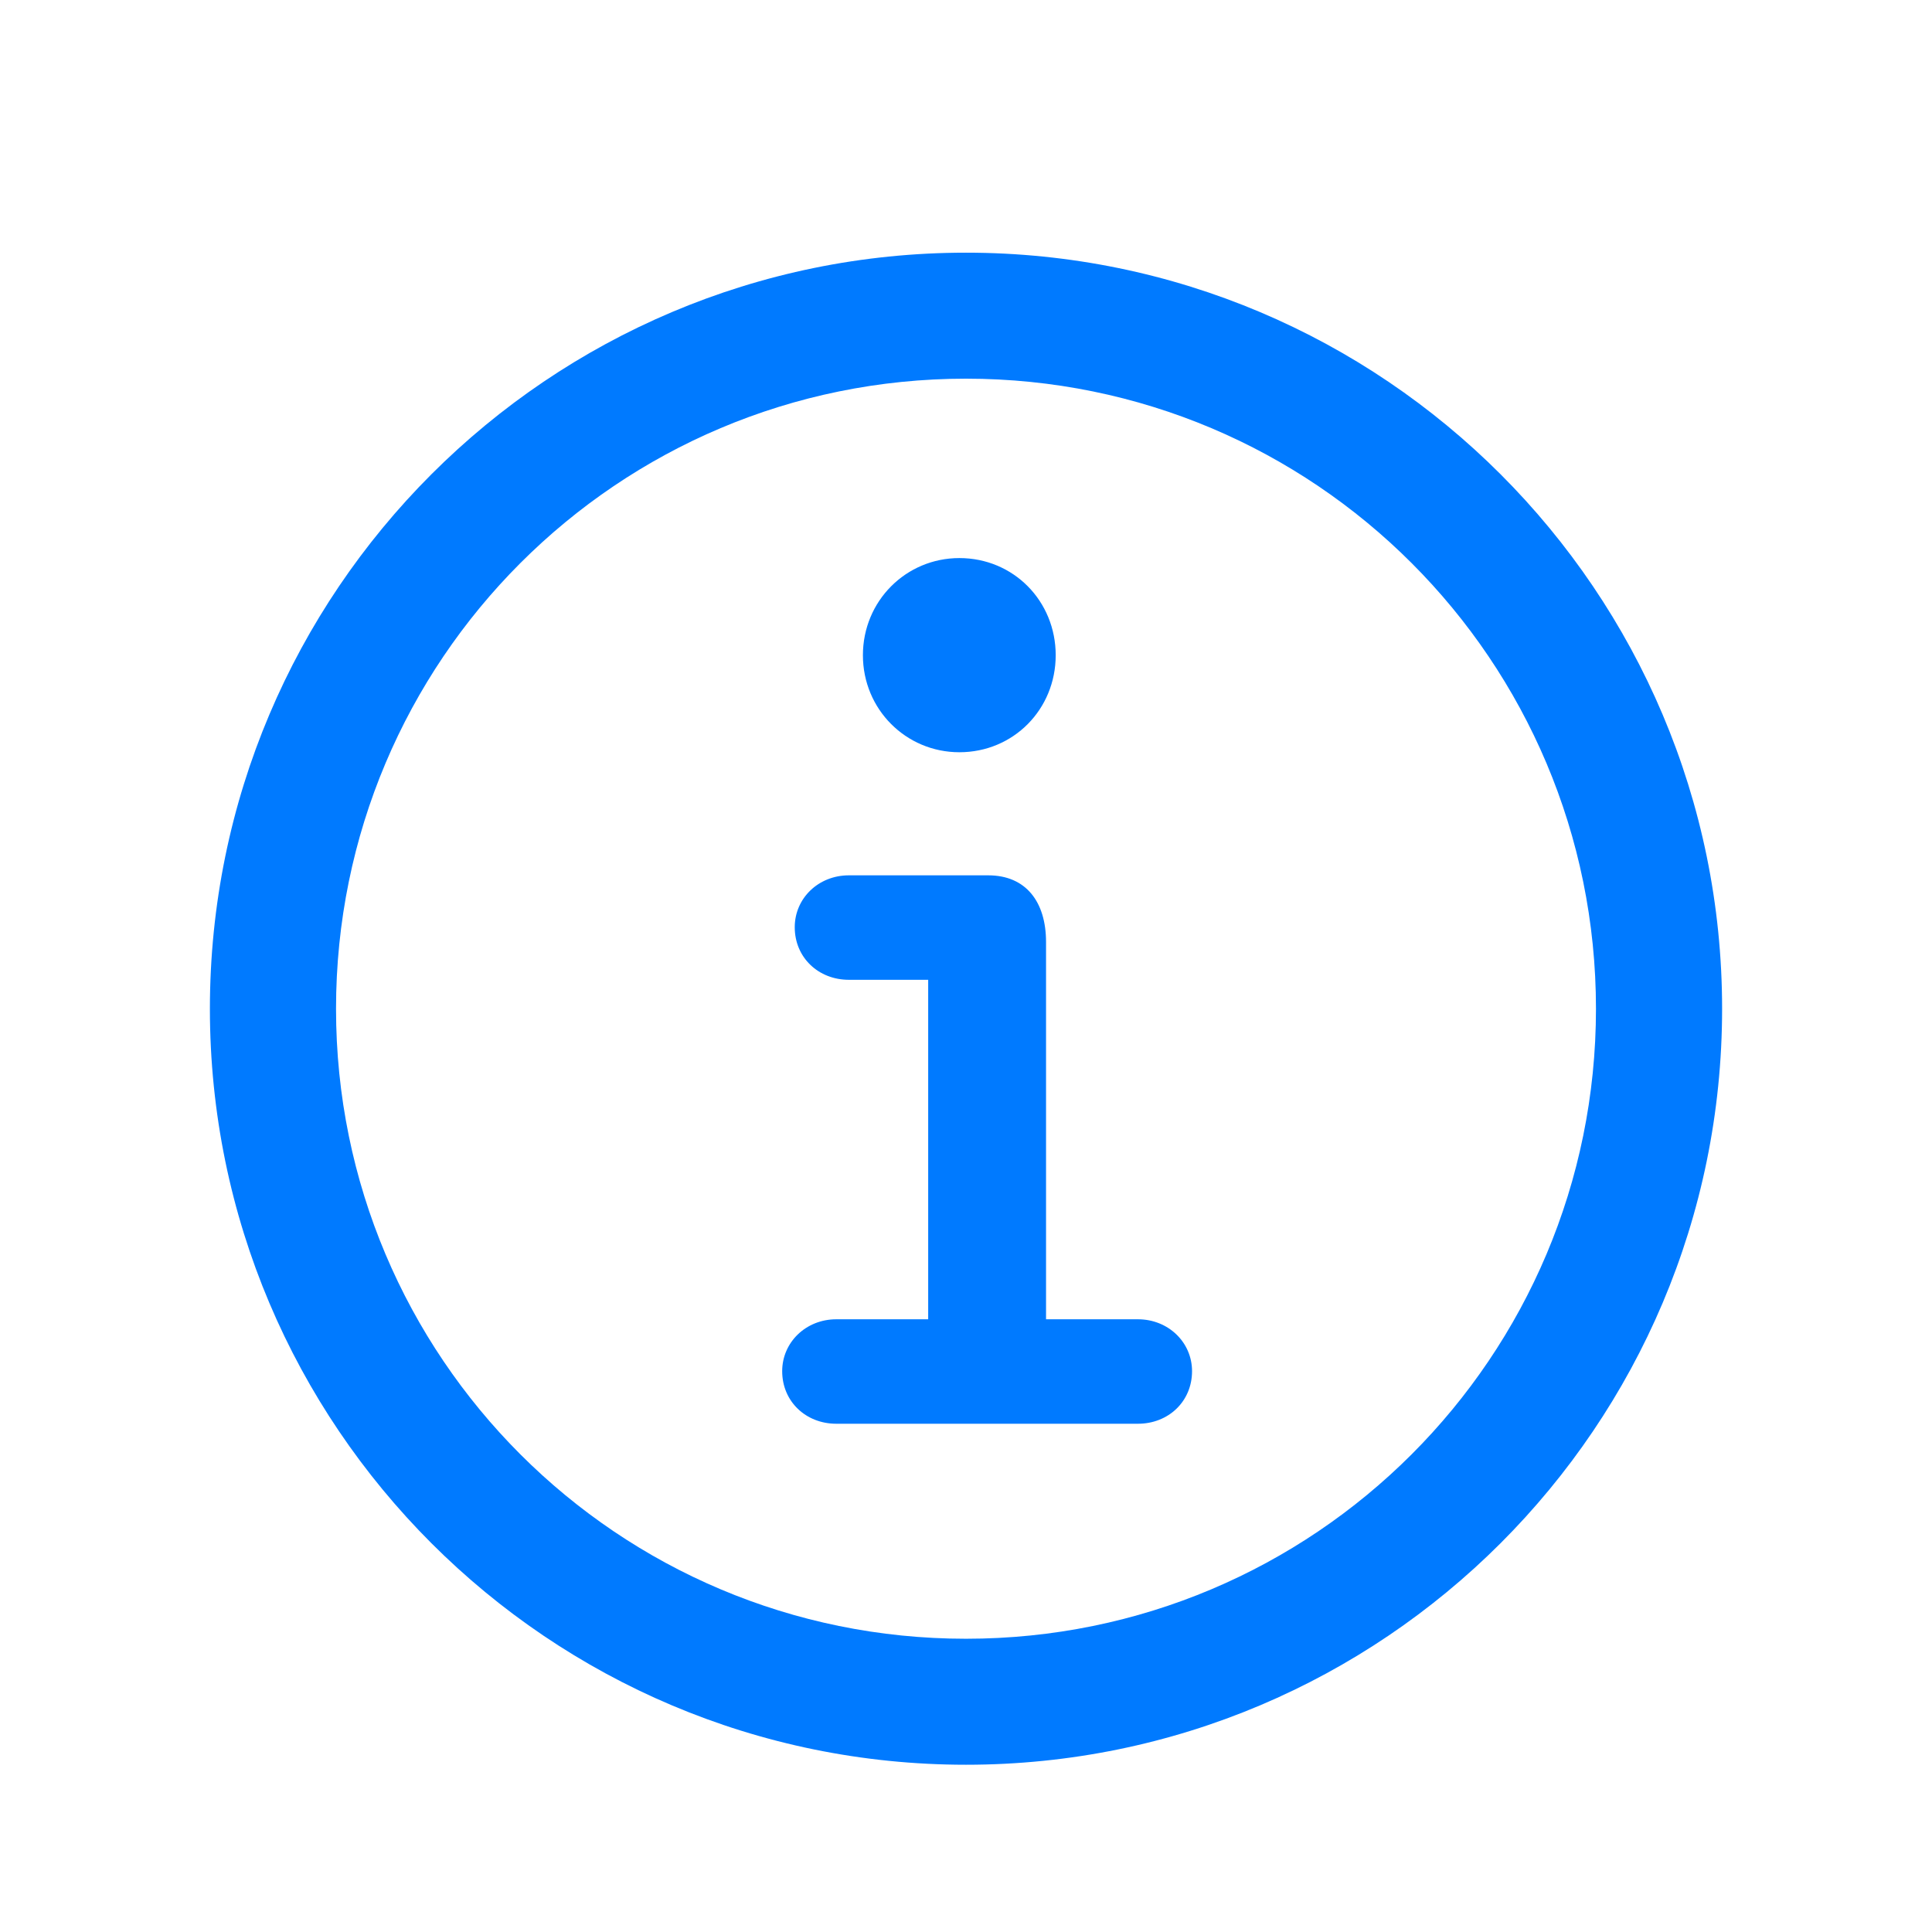 <svg width="14" height="14" viewBox="0 0 14 14" fill="none" xmlns="http://www.w3.org/2000/svg">
<path d="M7 12.788C3.976 12.788 1.521 10.334 1.521 7.31C1.521 4.286 3.976 1.831 7 1.831C10.024 1.831 12.479 4.286 12.479 7.31C12.479 10.334 10.024 12.788 7 12.788ZM7 11.875C9.524 11.875 11.565 9.834 11.565 7.31C11.565 4.785 9.524 2.744 7 2.744C4.476 2.744 2.435 4.785 2.435 7.31C2.435 9.834 4.476 11.875 7 11.875ZM6.952 5.451C6.565 5.451 6.253 5.14 6.253 4.748C6.253 4.355 6.565 4.044 6.952 4.044C7.344 4.044 7.65 4.355 7.65 4.748C7.65 5.14 7.344 5.451 6.952 5.451ZM6.06 10.317C5.84 10.317 5.668 10.156 5.668 9.936C5.668 9.727 5.84 9.56 6.06 9.56H6.726V7.1H6.151C5.931 7.1 5.759 6.939 5.759 6.719C5.759 6.509 5.931 6.343 6.151 6.343H7.161C7.435 6.343 7.58 6.536 7.58 6.826V9.56H8.246C8.466 9.56 8.638 9.727 8.638 9.936C8.638 10.156 8.466 10.317 8.246 10.317H6.06Z" fill="#007AFF"/>
</svg>
